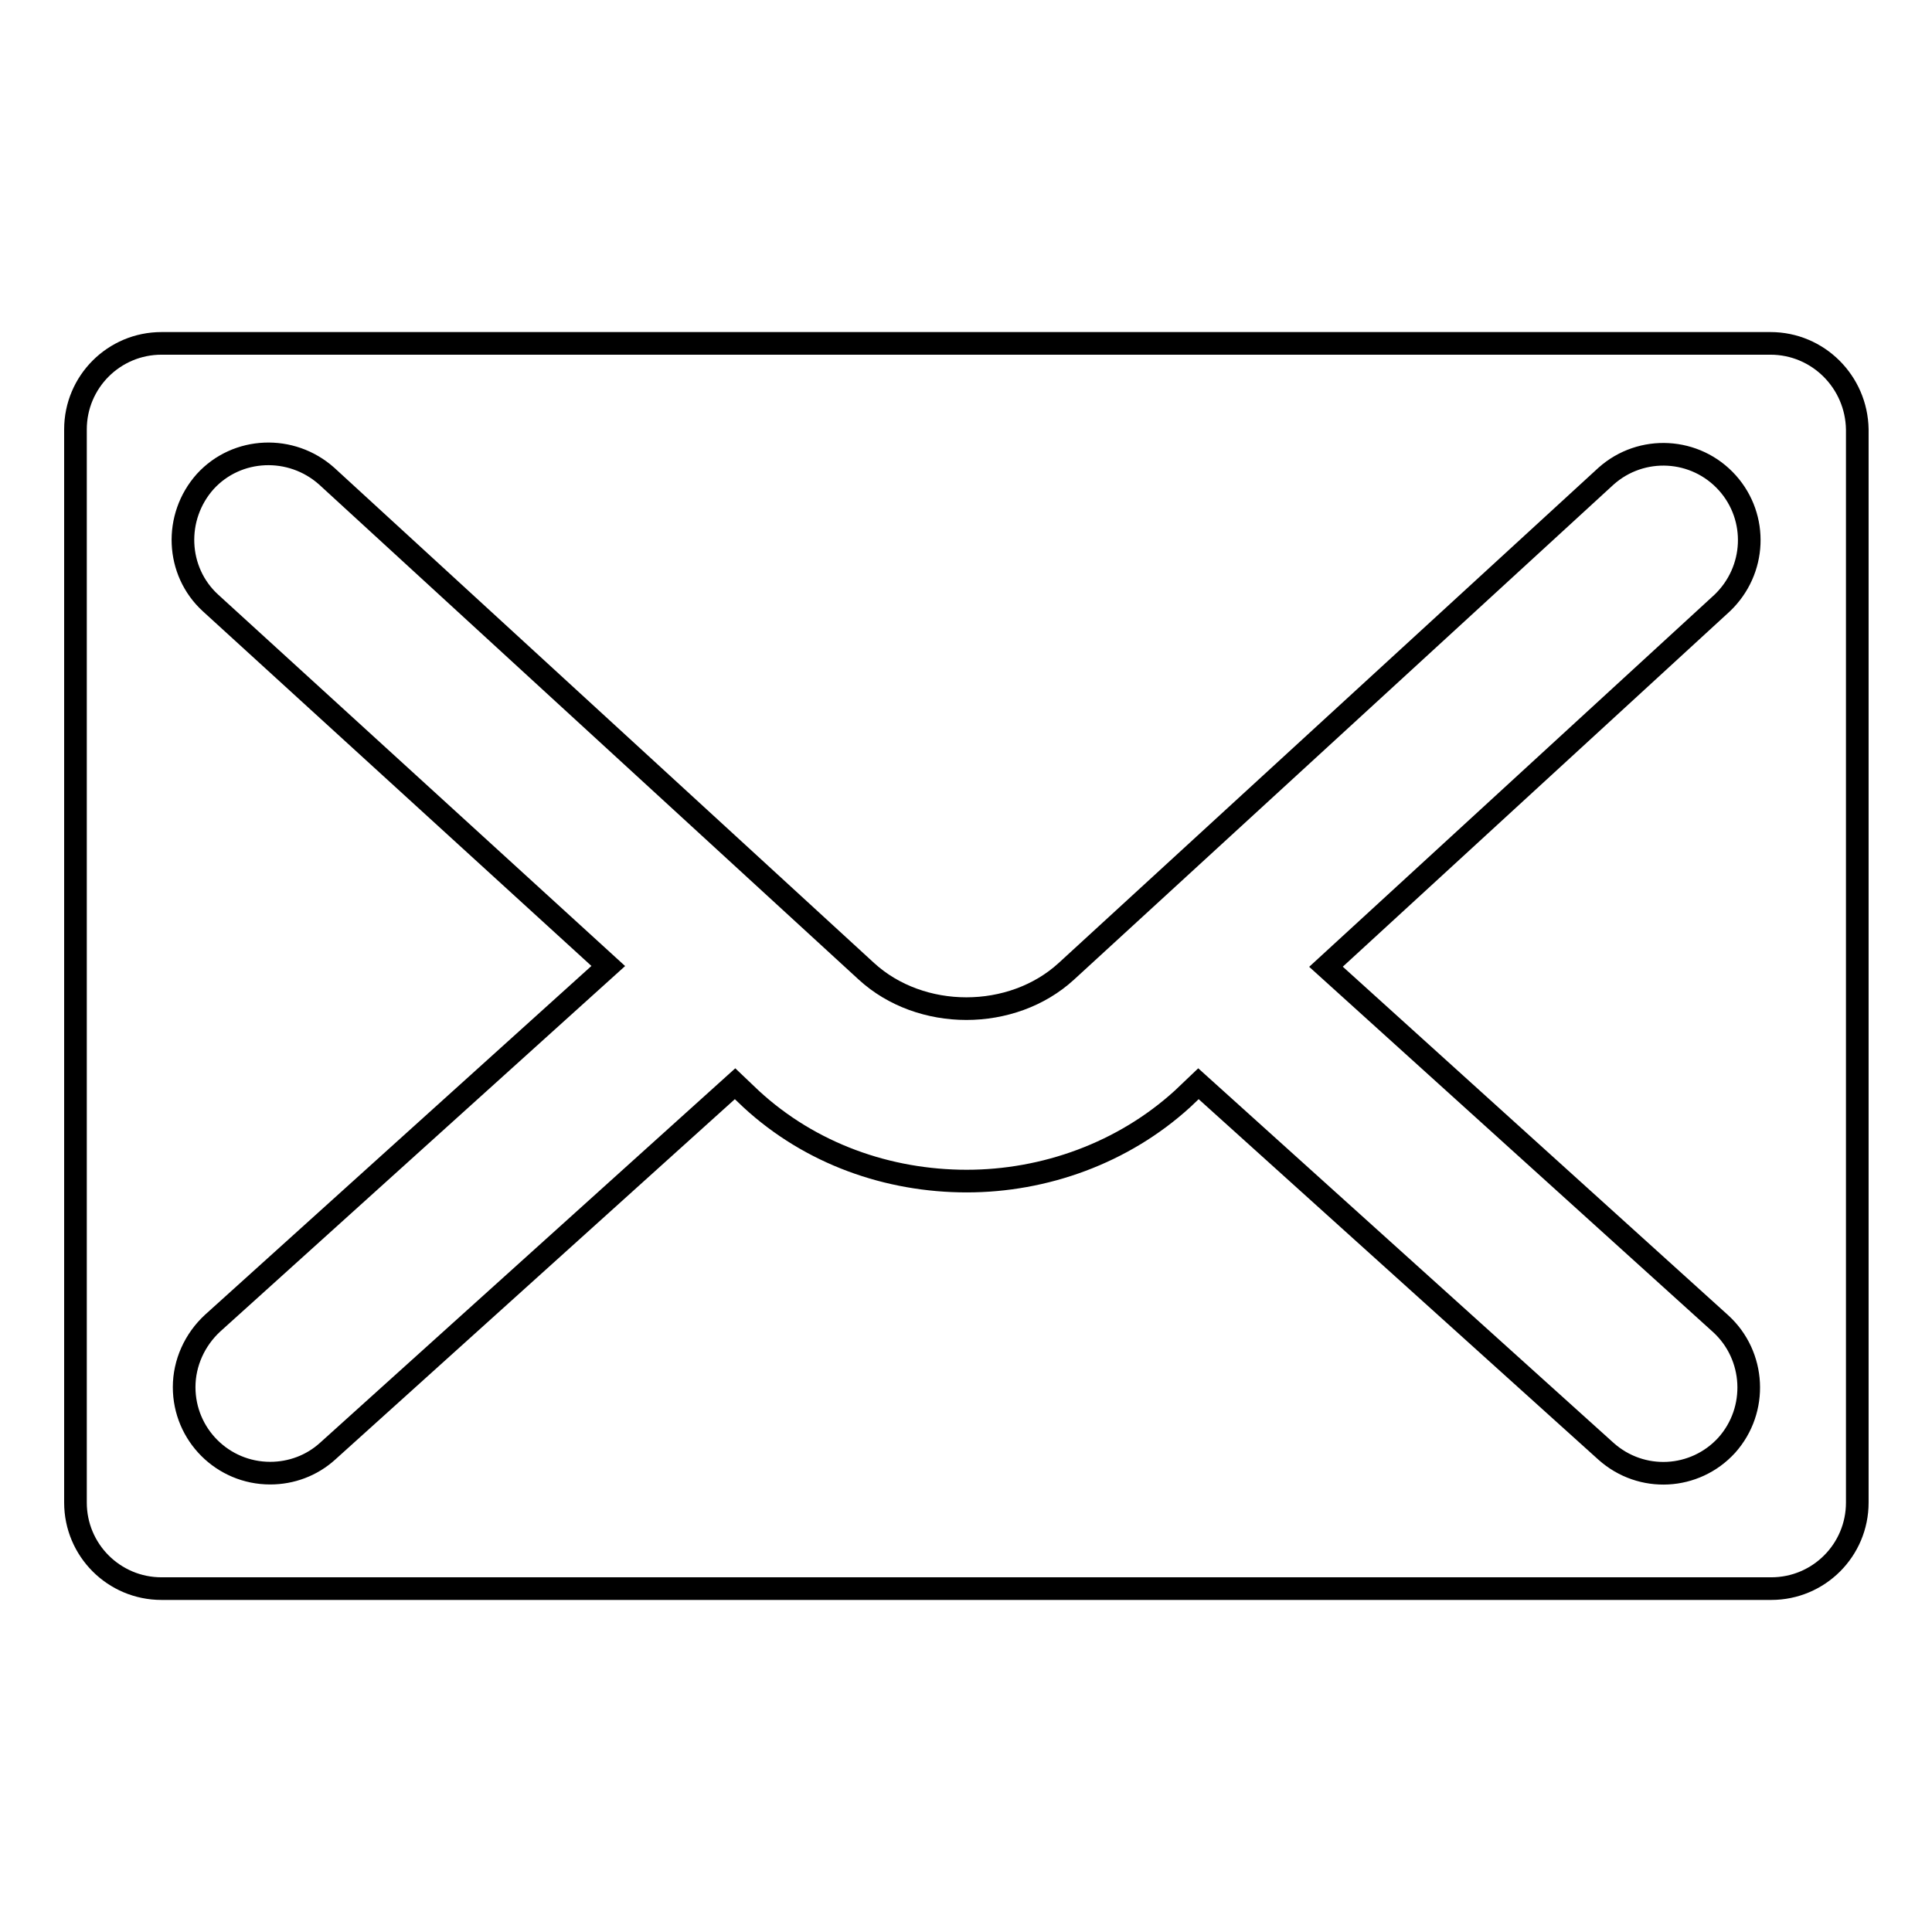 <?xml version="1.0" encoding="utf-8"?>
<!-- Svg Vector Icons : http://www.onlinewebfonts.com/icon -->
<!DOCTYPE svg PUBLIC "-//W3C//DTD SVG 1.1//EN" "http://www.w3.org/Graphics/SVG/1.1/DTD/svg11.dtd">
<svg version="1.1" xmlns="http://www.w3.org/2000/svg" xmlns:xlink="http://www.w3.org/1999/xlink" x="0px" y="0px" viewBox="0 0 256 256" enable-background="new 0 0 256 256" xml:space="preserve">
<g> <path stroke-width="3" fill-opacity="0" stroke="#000000"  d="M234.6,45.5H21.4c-6.3,0-11.4,5.1-11.4,11.4l0,0v142.2c0,6.3,5.1,11.4,11.4,11.4l0,0h213.3 c6.3,0,11.4-5.1,11.4-11.4l0,0V56.9C246,50.6,240.9,45.5,234.6,45.5L234.6,45.5z M228,175.4c4.6,4.2,5,11.4,0.8,16.1 c-4.2,4.6-11.3,5-16,0.8l-54-48.7l-2.1,2c-7.9,7.2-18.3,10.9-28.6,10.9c-10.4,0-20.7-3.6-28.6-10.9l-2.1-2l-54,48.7 c-2.1,1.9-4.8,2.9-7.6,2.9c-6.3,0-11.4-5.1-11.4-11.4c0-3.2,1.4-6.3,3.8-8.5l52.4-47.3L27.9,79.9c-4.6-4.2-4.9-11.4-0.7-16.1 c0,0,0,0,0,0c4.2-4.6,11.4-4.9,16.1-0.7c0,0,0,0,0,0l71.5,65.6c7.2,6.6,19.3,6.6,26.5,0l71.5-65.6c4.7-4.2,11.9-3.8,16.1,0.9 c4.1,4.6,3.8,11.6-0.7,15.9l-52.5,48.2L228,175.4L228,175.4z"/></g>
</svg>